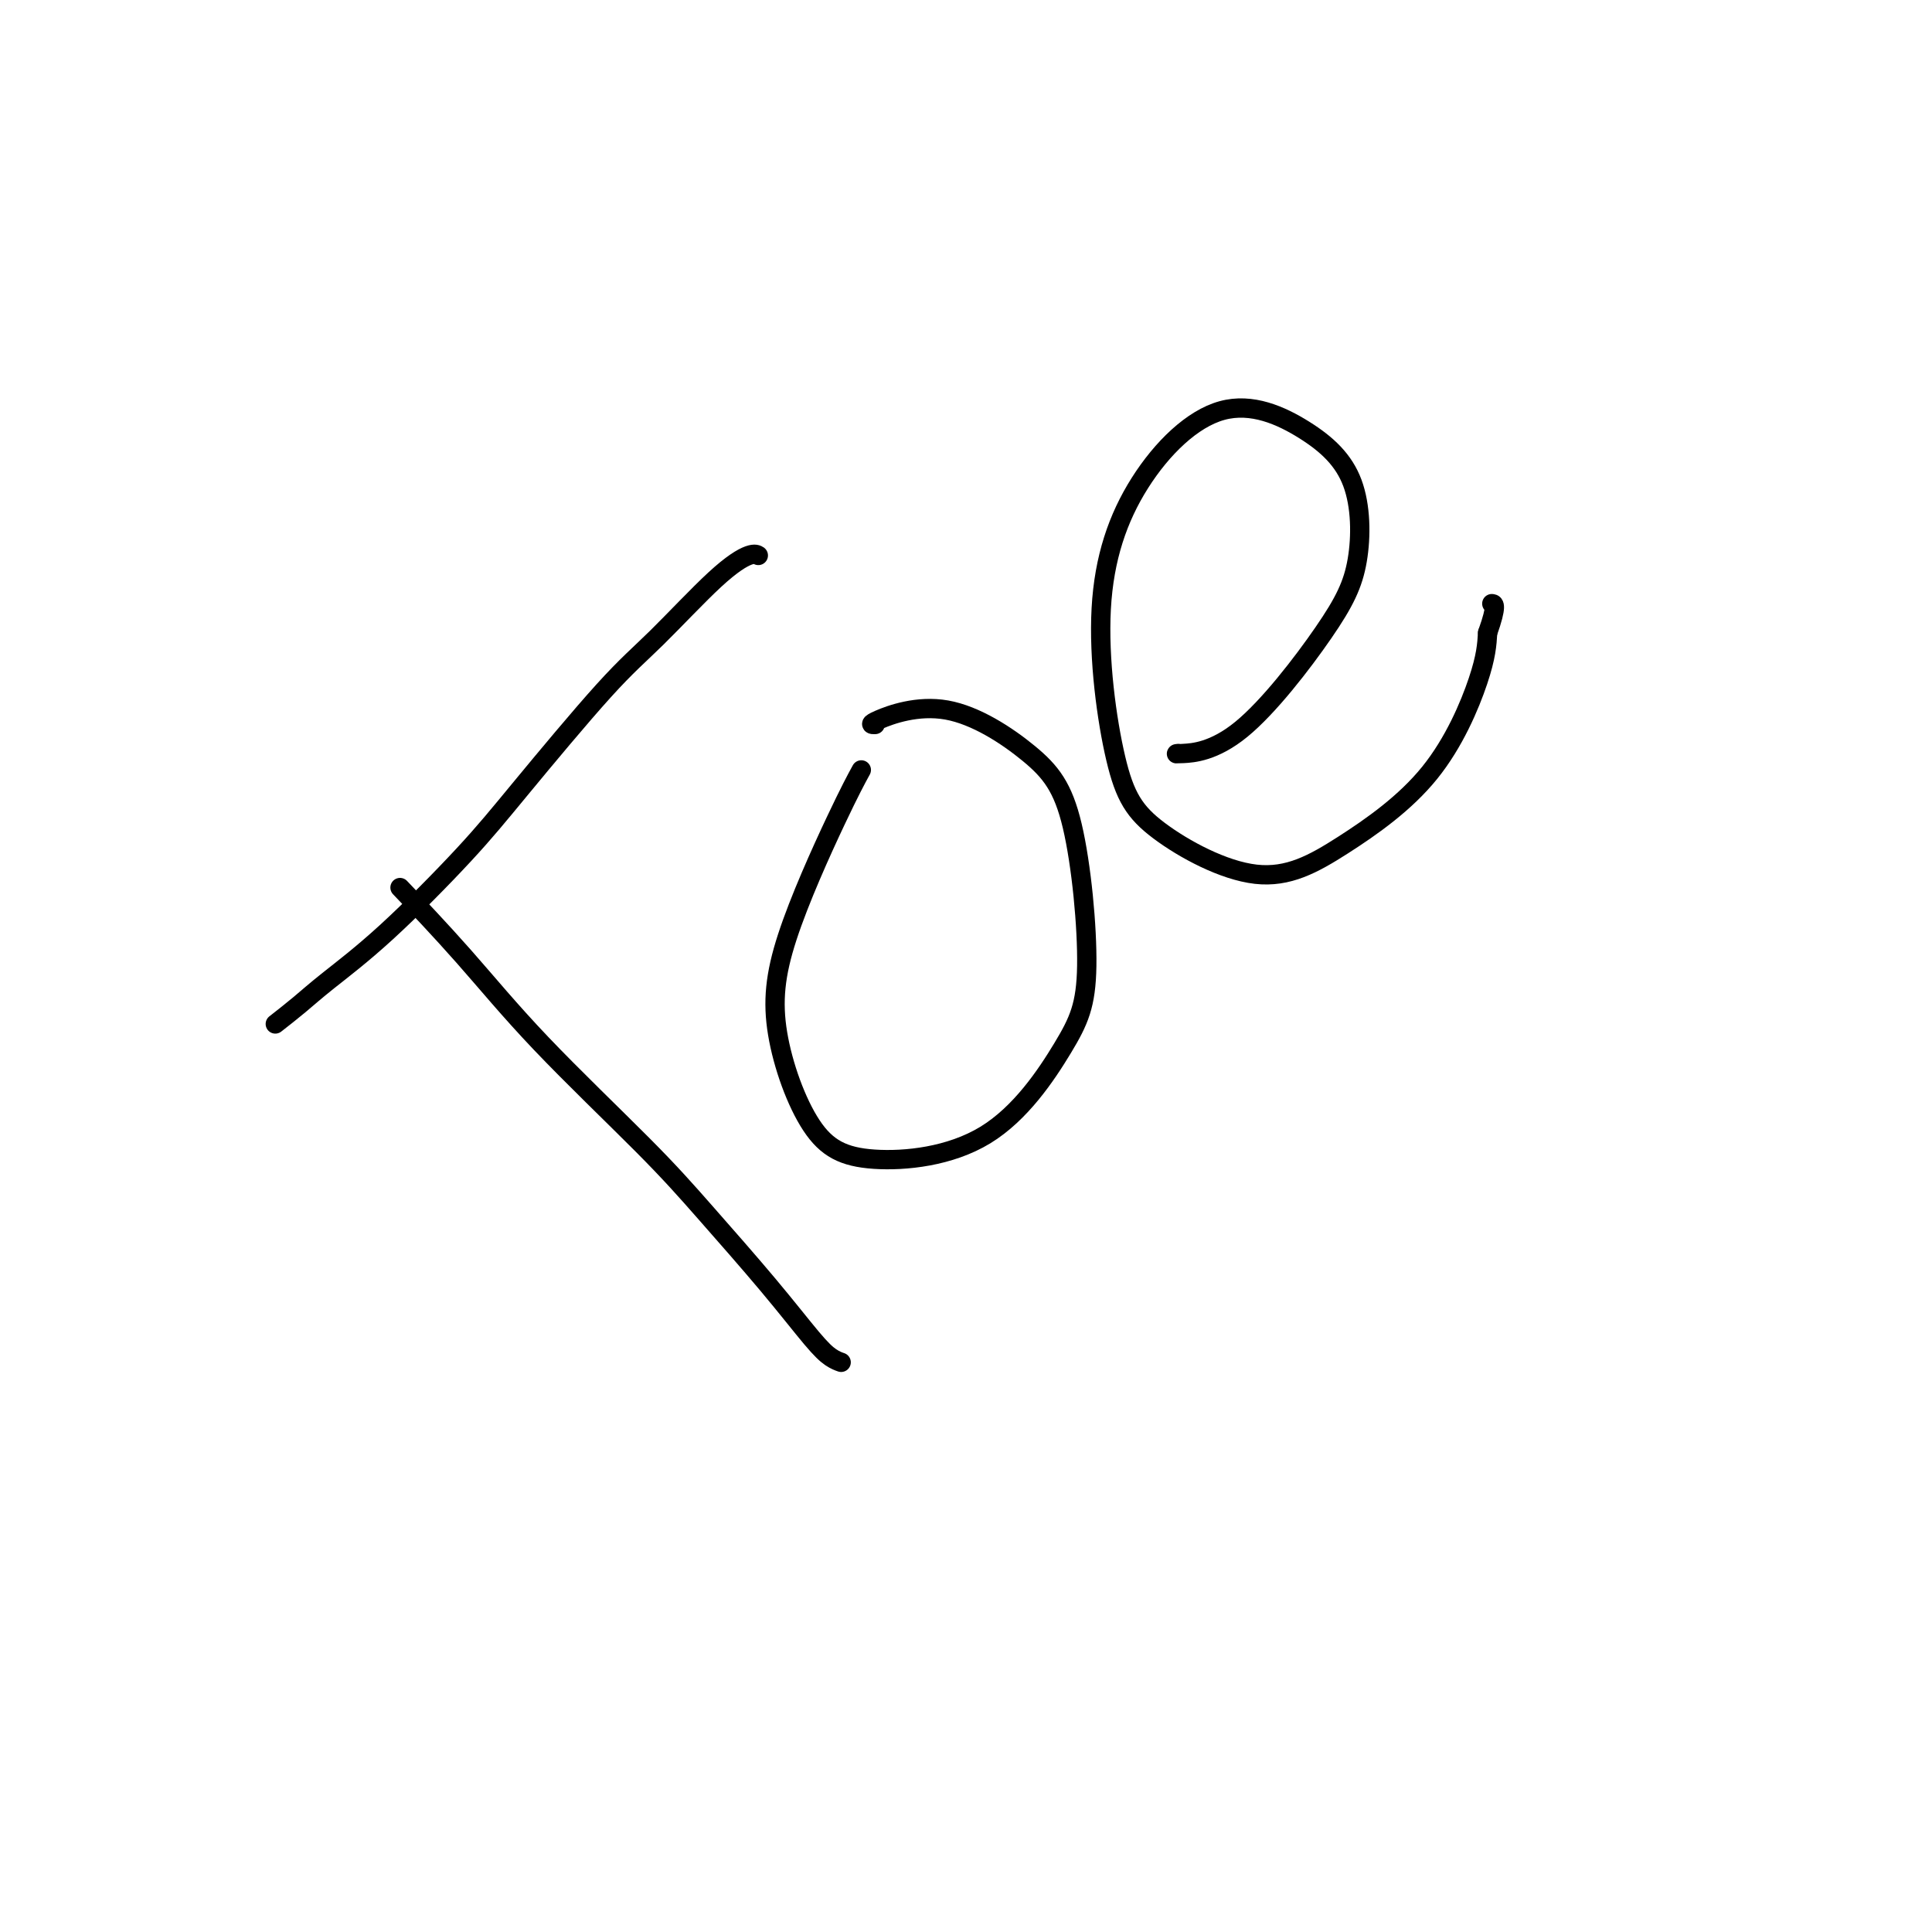 <svg viewBox='0 0 400 400' version='1.1' xmlns='http://www.w3.org/2000/svg' xmlns:xlink='http://www.w3.org/1999/xlink'><g fill='none' stroke='#000000' stroke-width='4' stroke-linecap='round' stroke-linejoin='round'><path d='M84,185c-1.022,-1.073 -2.044,-2.147 0,0c2.044,2.147 7.156,7.514 12,13c4.844,5.486 9.422,11.090 16,18c6.578,6.910 15.155,15.126 21,21c5.845,5.874 8.957,9.406 13,14c4.043,4.594 9.017,10.250 13,15c3.983,4.750 6.975,8.593 9,11c2.025,2.407 3.084,3.379 4,4c0.916,0.621 1.690,0.892 2,1c0.310,0.108 0.155,0.054 0,0'/><path d='M57,212c1.685,-1.318 3.371,-2.636 5,-4c1.629,-1.364 3.203,-2.775 6,-5c2.797,-2.225 6.818,-5.263 12,-10c5.182,-4.737 11.525,-11.172 16,-16c4.475,-4.828 7.083,-8.047 12,-14c4.917,-5.953 12.144,-14.639 17,-20c4.856,-5.361 7.340,-7.398 11,-11c3.660,-3.602 8.497,-8.770 12,-12c3.503,-3.230 5.674,-4.524 7,-5c1.326,-0.476 1.807,-0.136 2,0c0.193,0.136 0.096,0.068 0,0'/><path d='M178,160c0.290,-0.530 0.579,-1.059 0,0c-0.579,1.059 -2.028,3.708 -5,10c-2.972,6.292 -7.468,16.229 -10,24c-2.532,7.771 -3.101,13.377 -2,20c1.101,6.623 3.873,14.263 7,19c3.127,4.737 6.608,6.571 13,7c6.392,0.429 15.696,-0.547 23,-5c7.304,-4.453 12.608,-12.384 16,-18c3.392,-5.616 4.872,-8.916 5,-17c0.128,-8.084 -1.097,-20.951 -3,-29c-1.903,-8.049 -4.485,-11.281 -9,-15c-4.515,-3.719 -10.963,-7.925 -17,-9c-6.037,-1.075 -11.664,0.980 -14,2c-2.336,1.020 -1.382,1.006 -1,1c0.382,-0.006 0.191,-0.003 0,0'/><path d='M244,156c-0.476,0.052 -0.952,0.104 1,0c1.952,-0.104 6.330,-0.363 12,-5c5.670,-4.637 12.630,-13.653 17,-20c4.370,-6.347 6.150,-10.027 7,-15c0.850,-4.973 0.771,-11.239 -1,-16c-1.771,-4.761 -5.235,-8.017 -10,-11c-4.765,-2.983 -10.832,-5.693 -17,-4c-6.168,1.693 -12.436,7.790 -17,15c-4.564,7.210 -7.424,15.534 -8,26c-0.576,10.466 1.132,23.073 3,31c1.868,7.927 3.894,11.172 9,15c5.106,3.828 13.291,8.238 20,9c6.709,0.762 11.943,-2.126 18,-6c6.057,-3.874 12.939,-8.735 18,-15c5.061,-6.265 8.303,-13.933 10,-19c1.697,-5.067 1.848,-7.534 2,-10'/><path d='M308,131c2.083,-5.845 1.292,-5.958 1,-6c-0.292,-0.042 -0.083,-0.012 0,0c0.083,0.012 0.042,0.006 0,0'/></g>
</svg>